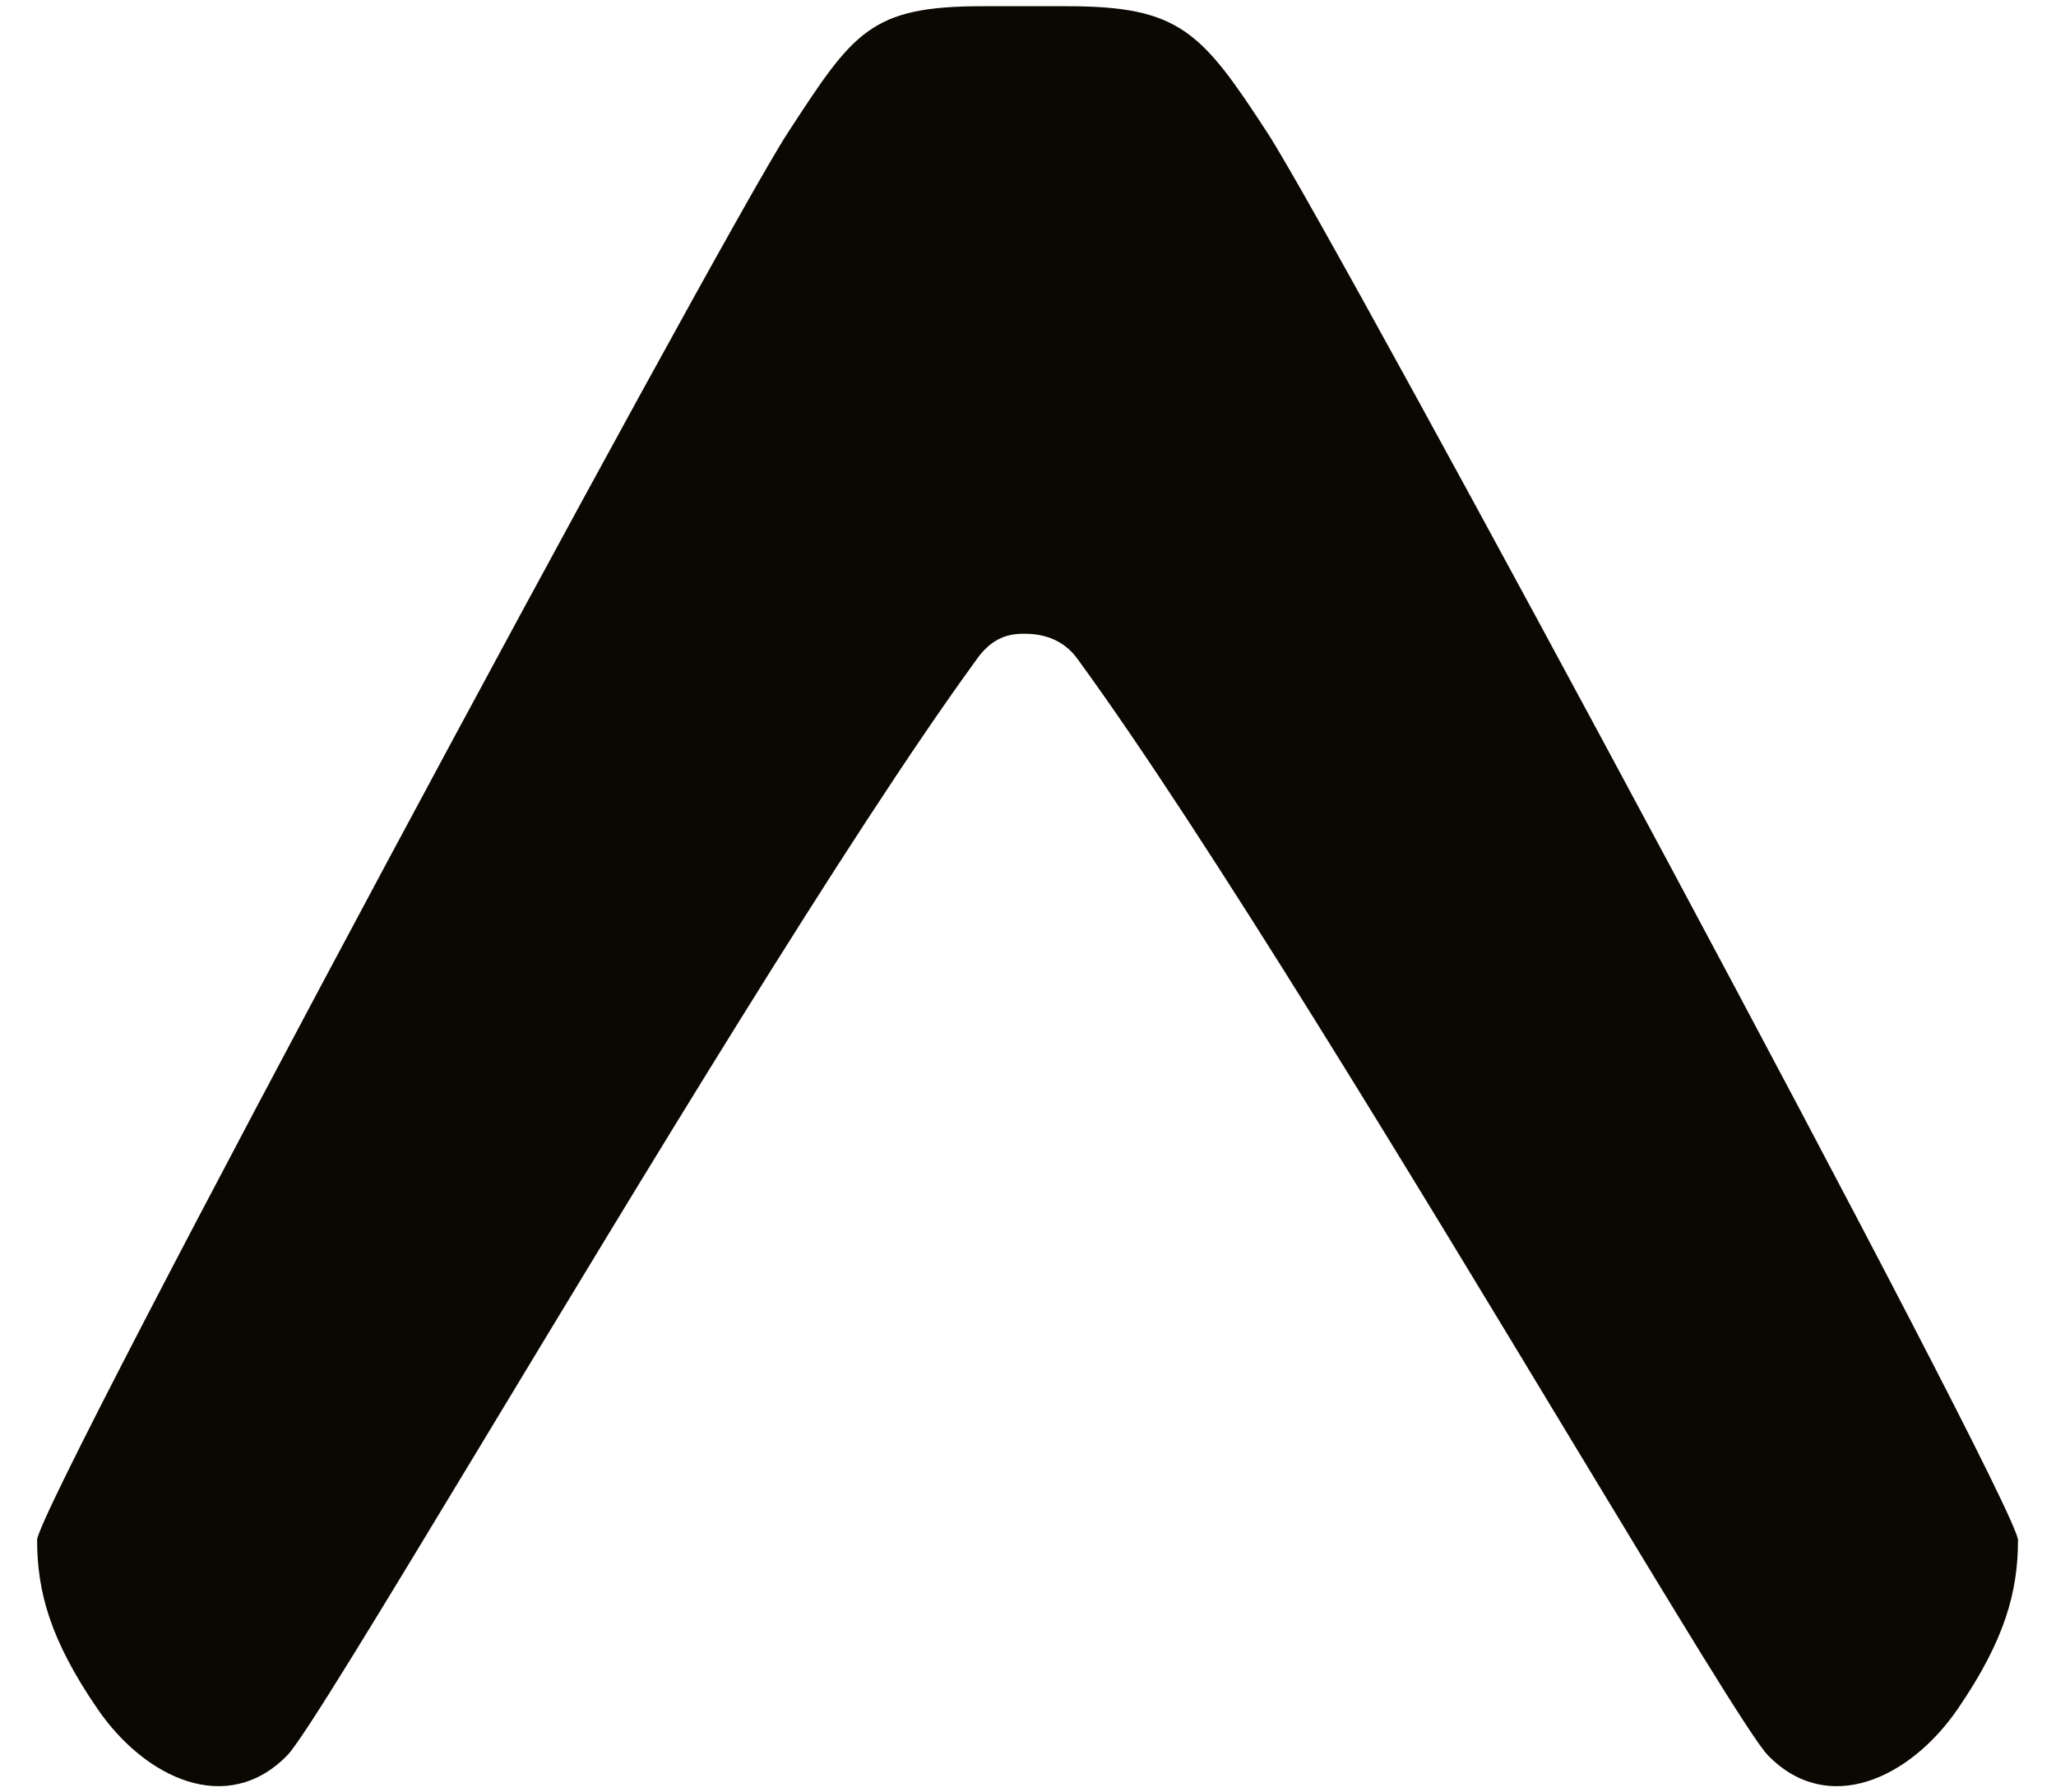 <?xml version="1.0" encoding="UTF-8"?> <svg xmlns="http://www.w3.org/2000/svg" width="39" height="34" viewBox="0 0 39 34" fill="none"><path d="M18.509 12.531C18.818 12.078 19.154 12.021 19.427 12.021C19.7 12.021 20.154 12.078 20.462 12.531C22.884 15.853 26.881 22.472 29.831 27.357C31.755 30.539 33.232 32.986 33.536 33.297C34.673 34.465 36.233 33.737 37.14 32.411C38.032 31.107 38.279 30.191 38.279 29.214C38.279 28.548 25.347 4.526 24.046 2.526C22.794 0.604 22.385 0.118 20.243 0.118H18.638C16.501 0.118 16.192 0.604 14.939 2.526C13.637 4.526 0.704 28.548 0.704 29.212C0.704 30.191 0.953 31.107 1.846 32.411C2.753 33.737 4.313 34.465 5.451 33.295C5.753 32.984 7.23 30.539 9.154 27.355C12.104 22.472 16.088 15.853 18.511 12.529L18.509 12.531Z" fill="#0A0801"></path></svg> 